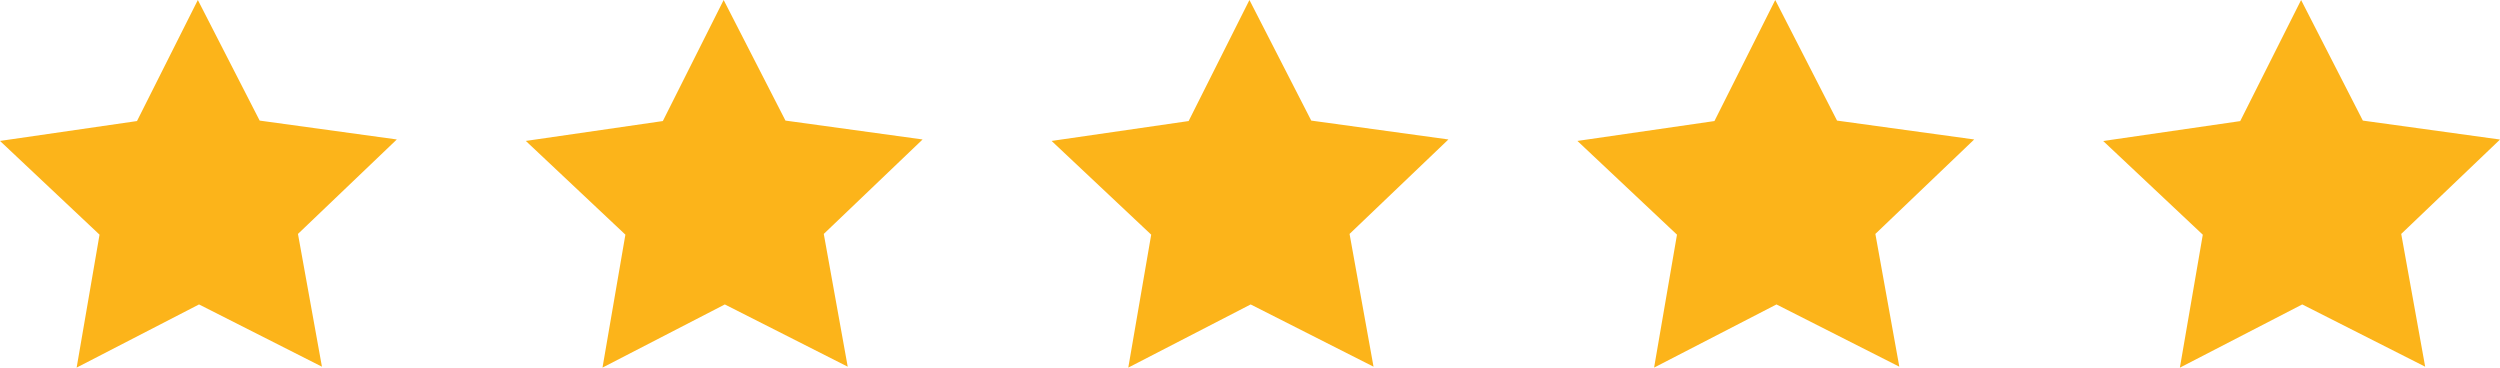 <svg width="102" height="15" viewBox="0 0 102 15" fill="none" xmlns="http://www.w3.org/2000/svg">
<path d="M13.135 14.961L8.12 12.421L3.127 14.998L4.061 9.574L0 5.75L5.589 4.939L8.072 0L10.594 4.92L16.19 5.69L12.157 9.544L13.135 14.961Z" fill="#FCB41A"/>
<path d="M34.587 14.961L29.573 12.421L24.582 14.998L25.516 9.574L21.453 5.75L27.044 4.939L29.525 0L32.047 4.92L37.642 5.69L33.61 9.544L34.587 14.961Z" fill="#FCB41A"/>
<path d="M56.04 14.961L51.027 12.421L46.034 14.998L46.969 9.574L42.905 5.75L48.496 4.939L50.977 0L53.499 4.92L59.095 5.69L55.062 9.544L56.04 14.961Z" fill="#FCB41A"/>
<path d="M77.492 14.961L72.48 12.421L67.487 14.998L68.421 9.574L64.358 5.75L69.949 4.939L72.43 0L74.951 4.92L80.547 5.69L76.515 9.544L77.492 14.961Z" fill="#FCB41A"/>
<path d="M97.97 9.544L98.947 14.961L93.932 12.421L93.925 12.424L88.939 15L89.874 9.576L85.81 5.753L91.401 4.941L93.885 0L93.925 0.079L96.404 4.92L102 5.693L97.97 9.544Z" fill="#FCB41A"/>
</svg>
